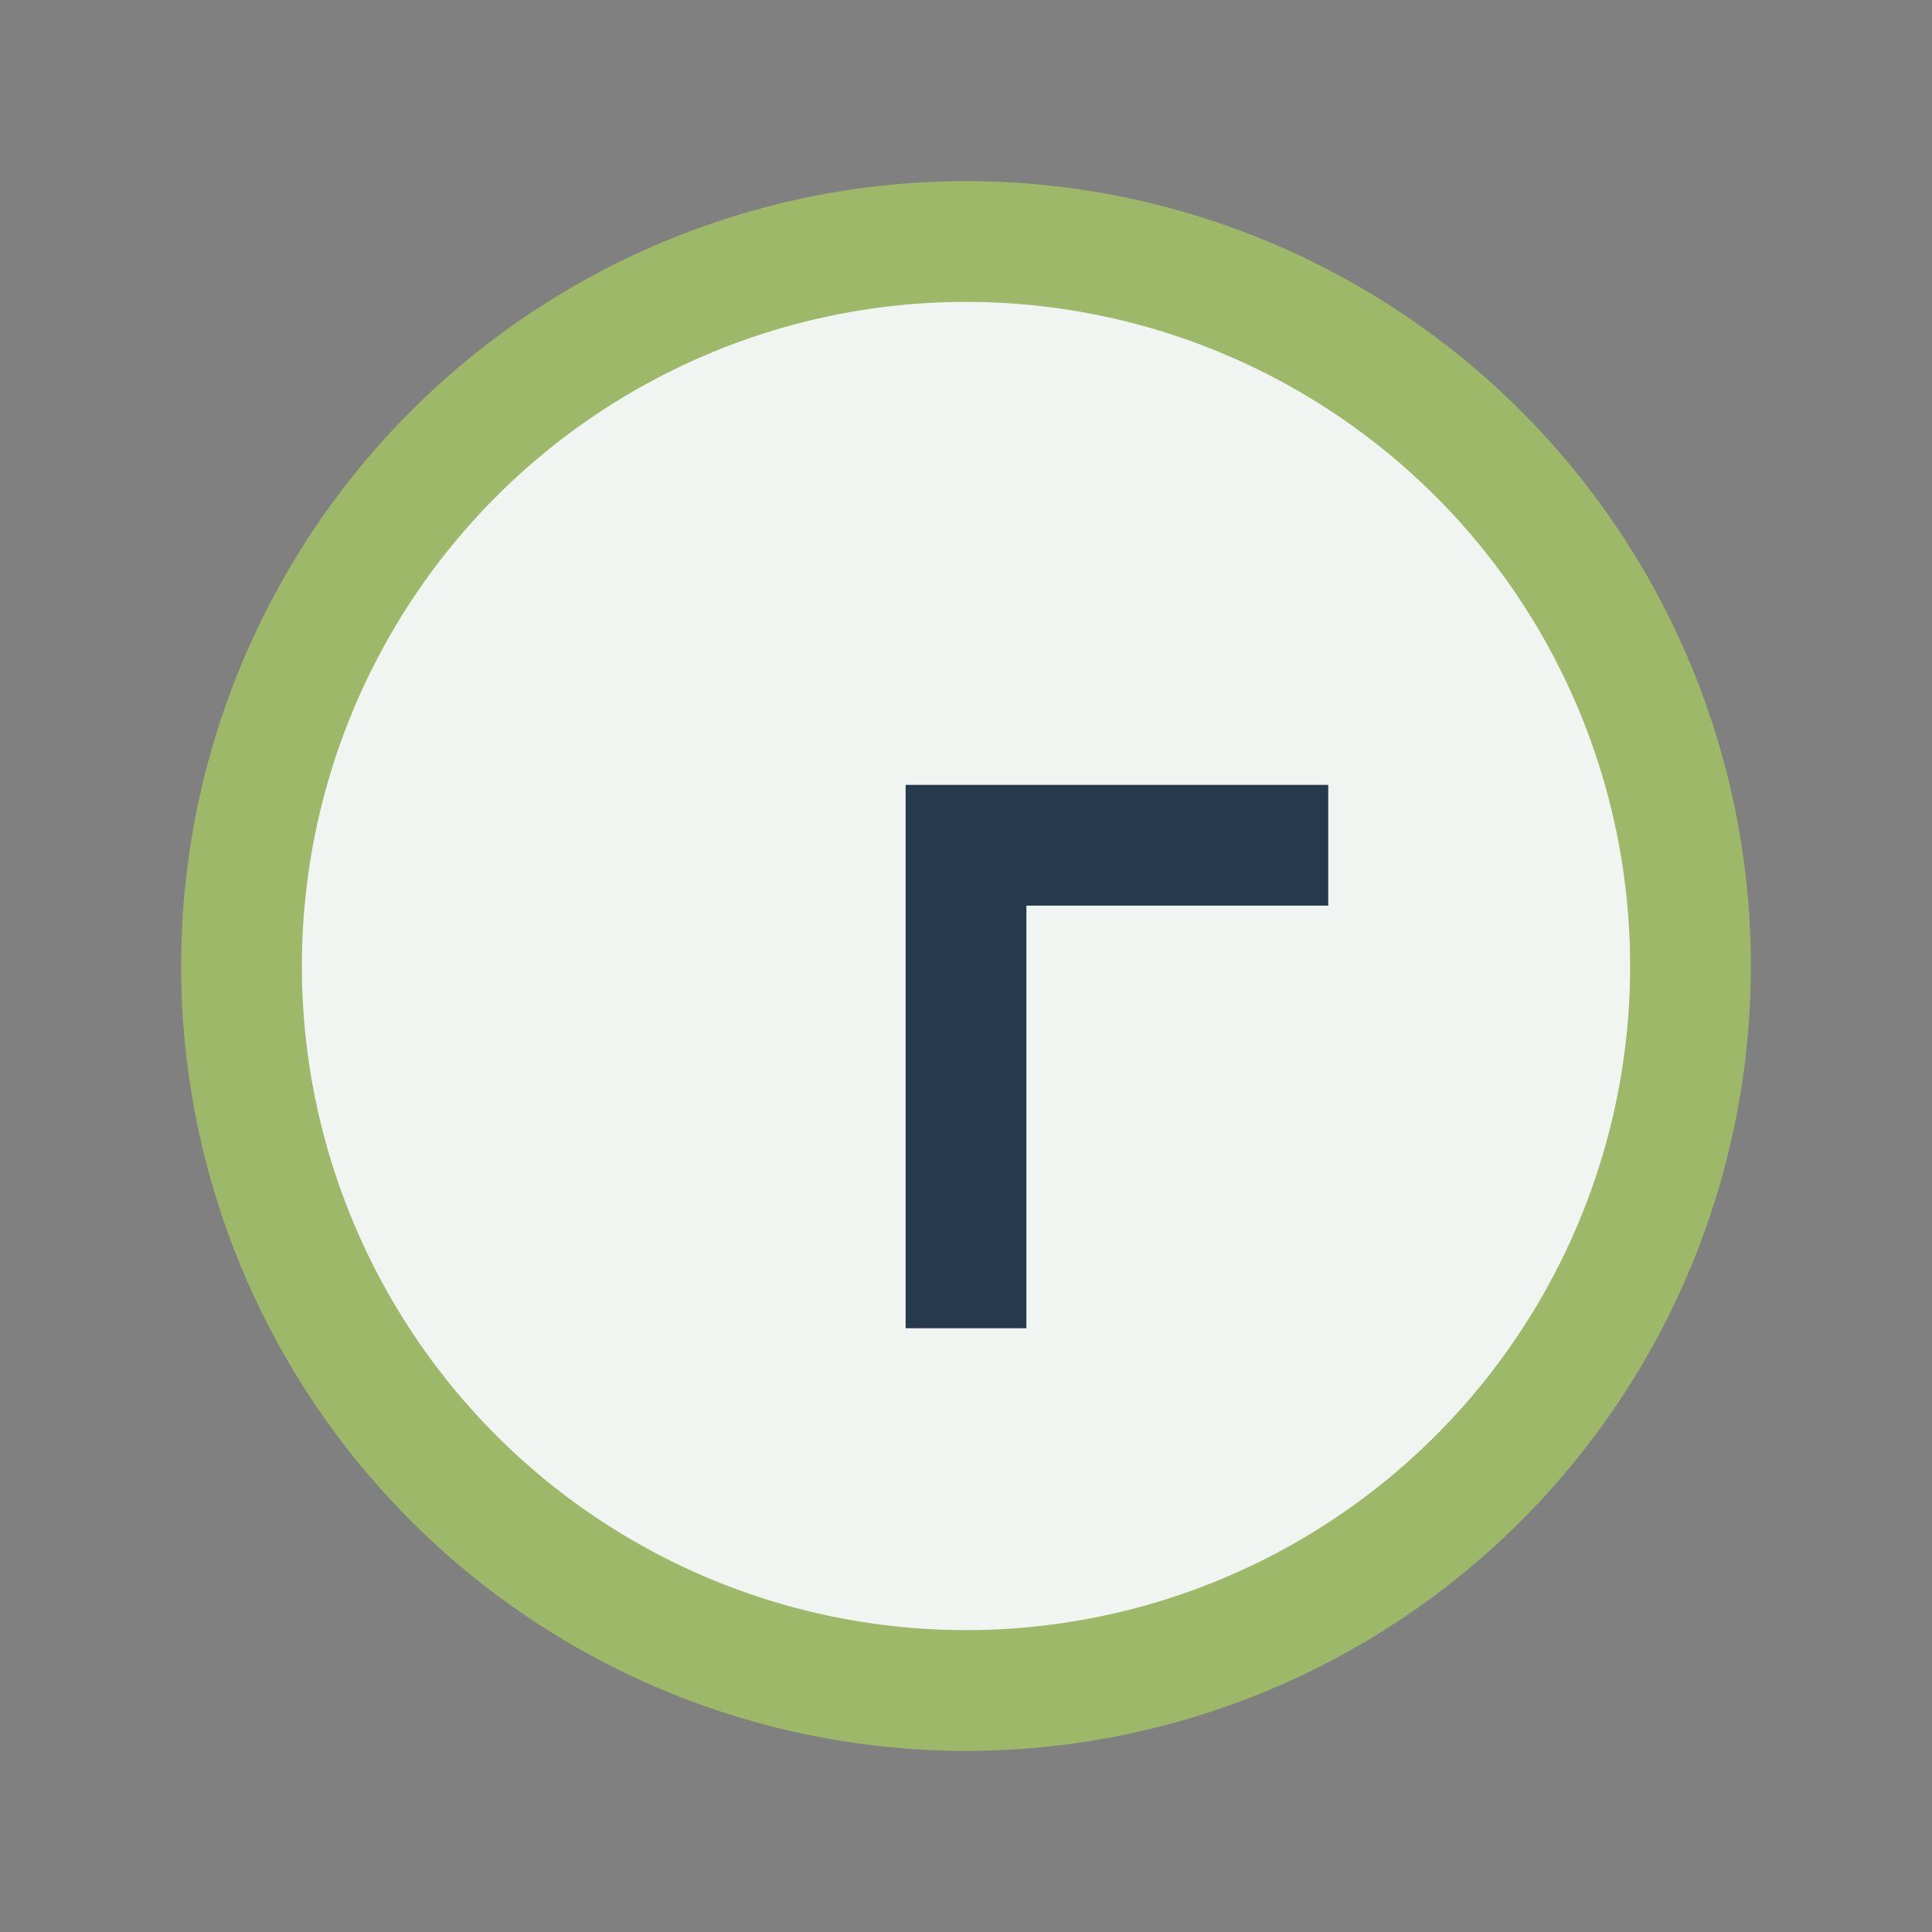 <?xml version="1.0" encoding="UTF-8"?>
<svg xmlns="http://www.w3.org/2000/svg" width="32" height="32" viewBox="0 0 32 32"><rect x="0" y="0" width="32" height="32" fill="#808080" stroke="none"/><circle cx="16" cy="16" r="12" fill="#F1F5F2" stroke="#9CB868" stroke-width="2"/><path d="M16 22v-8h6" stroke="#273A4D" stroke-width="2" fill="none"/></svg>